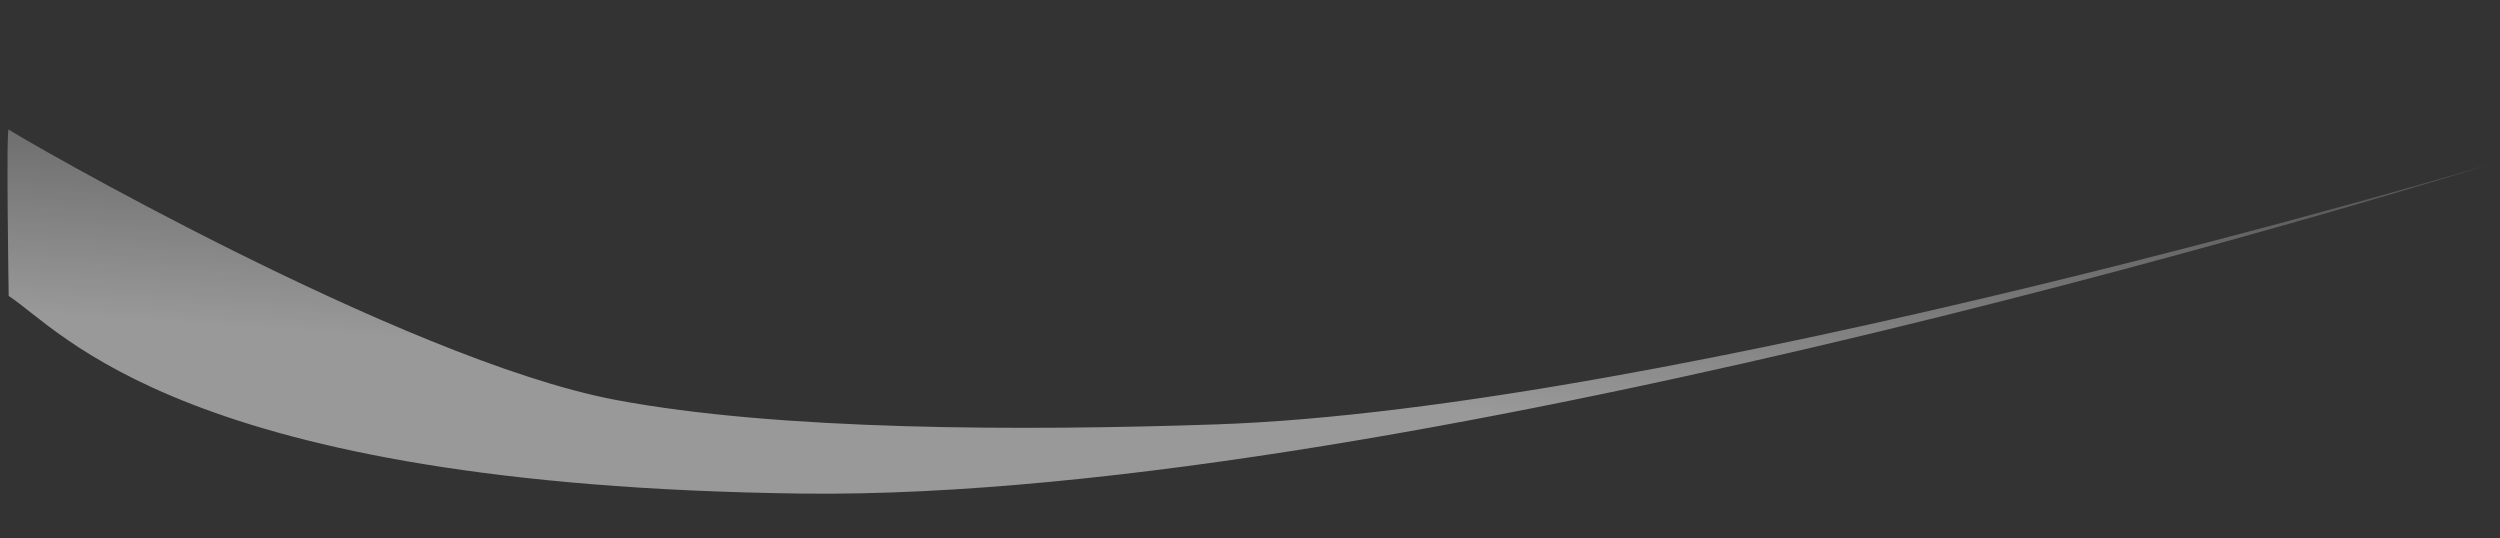 <svg xmlns="http://www.w3.org/2000/svg" xmlns:xlink="http://www.w3.org/1999/xlink" width="734.955" height="158.161" viewBox="0 0 734.955 158.161">
  <rect x="0" y="0" width="734.955" height="158.161" fill="#333333" stroke="none"/>
  <defs>
    <linearGradient id="linear-gradient" x1="0.462" y1="0.795" x2="0.977" y2="0.082" gradientUnits="objectBoundingBox">
      <stop offset="0" stop-color="#fff"/>
      <stop offset="1" stop-color="#fff" stop-opacity="0"/>
    </linearGradient>
  </defs>
  <path id="Path_3219" data-name="Path 3219" d="M0,5.276C15.01,16.152,48.225,63.609,229.6,75.387S729.668,4.694,729.668,4.694,486.206,63.831,352.44,61.423c-56.716-1.021-128.59-4.82-176.054-16.4C114.769,29.99,2.99-42.758,2.56-43.571,1.813-44.981,0,5.276,0,5.276Z" transform="matrix(0.999, -0.052, 0.052, 0.999, 2.282, 81.728)" opacity="0.5" fill="url(#linear-gradient)"/>
</svg>
